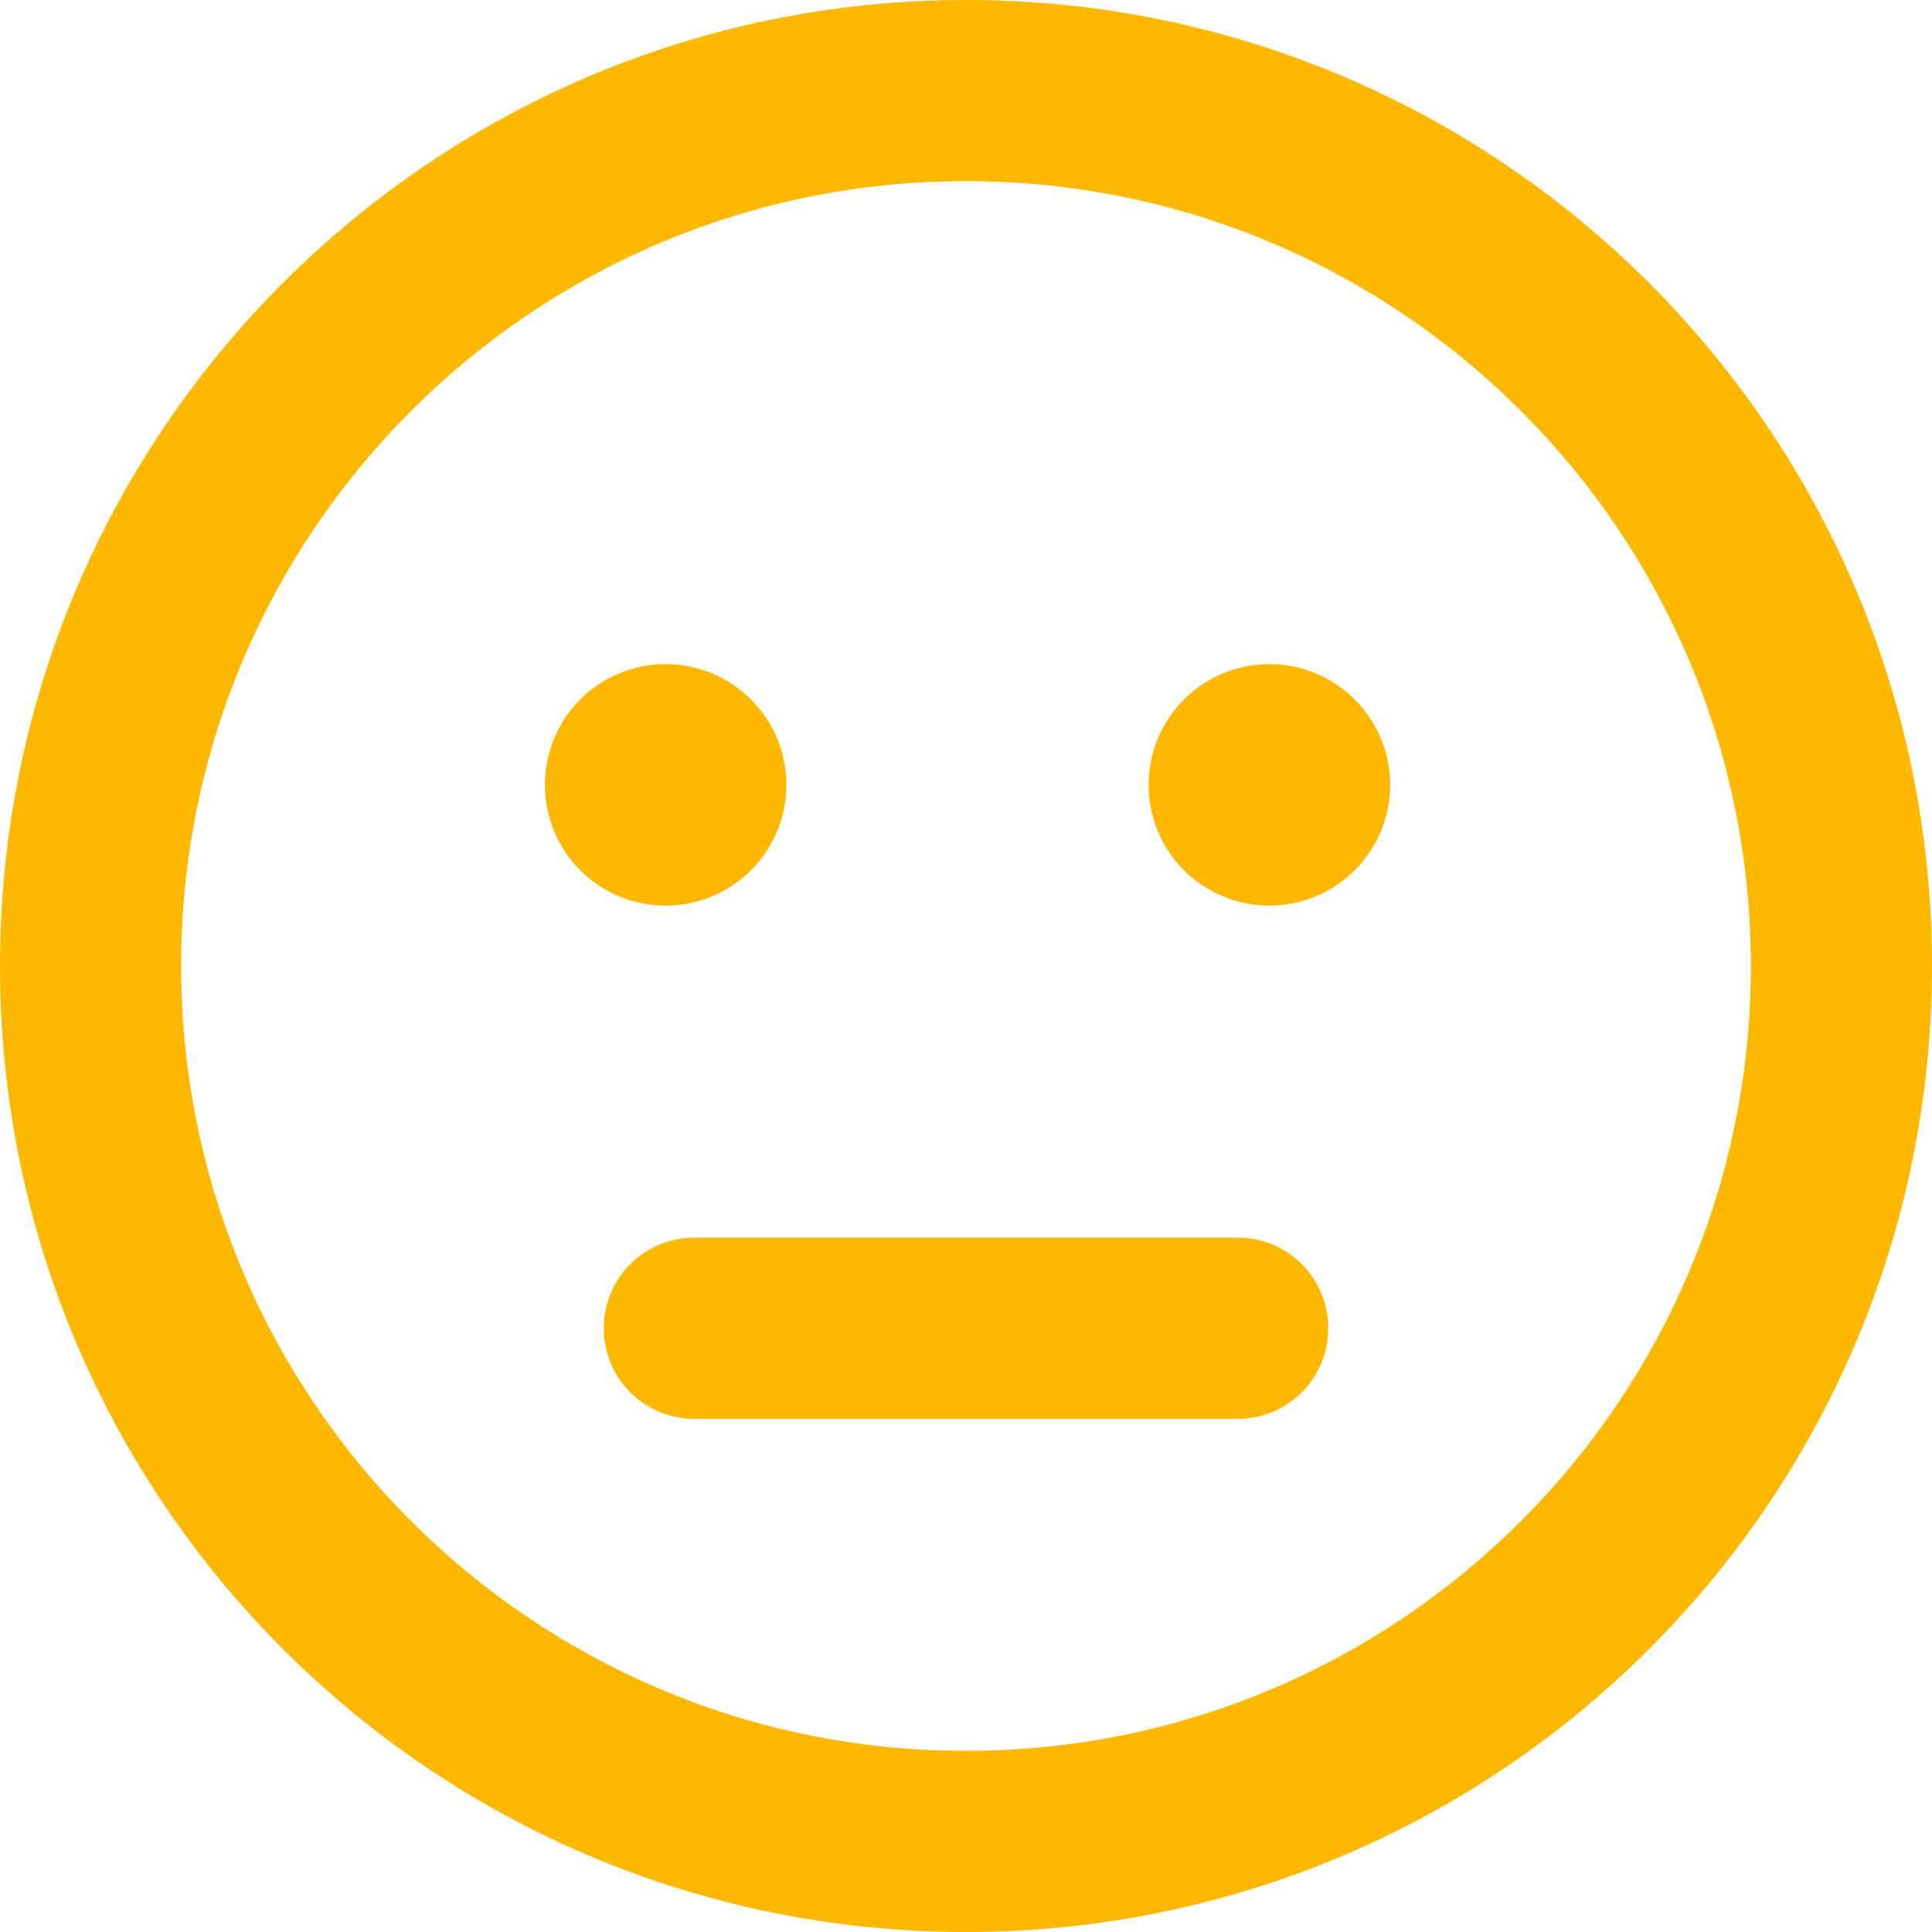 <svg xmlns="http://www.w3.org/2000/svg" width="20" height="20" viewBox="0 0 20 20" fill="none"><path d="M5.641 8.125C5.641 7.434 6.199 6.875 6.891 6.875C7.578 6.875 8.141 7.434 8.141 8.125C8.141 8.816 7.578 9.375 6.891 9.375C6.199 9.375 5.641 8.816 5.641 8.125ZM14.391 8.125C14.391 8.816 13.828 9.375 13.141 9.375C12.449 9.375 11.891 8.816 11.891 8.125C11.891 7.434 12.449 6.875 13.141 6.875C13.828 6.875 14.391 7.434 14.391 8.125ZM12.812 12.812C13.332 12.812 13.75 13.23 13.75 13.75C13.75 14.27 13.332 14.688 12.812 14.688H7.188C6.668 14.688 6.25 14.27 6.25 13.75C6.25 13.23 6.668 12.812 7.188 12.812H12.812ZM20 10C20 15.523 15.523 20 10 20C4.477 20 0 15.523 0 10C0 4.477 4.477 0 10 0C15.523 0 20 4.477 20 10ZM10 18.125C14.488 18.125 18.125 14.488 18.125 10C18.125 5.512 14.488 1.875 10 1.875C5.512 1.875 1.875 5.512 1.875 10C1.875 14.488 5.512 18.125 10 18.125Z" fill="#FFB800"></path></svg>